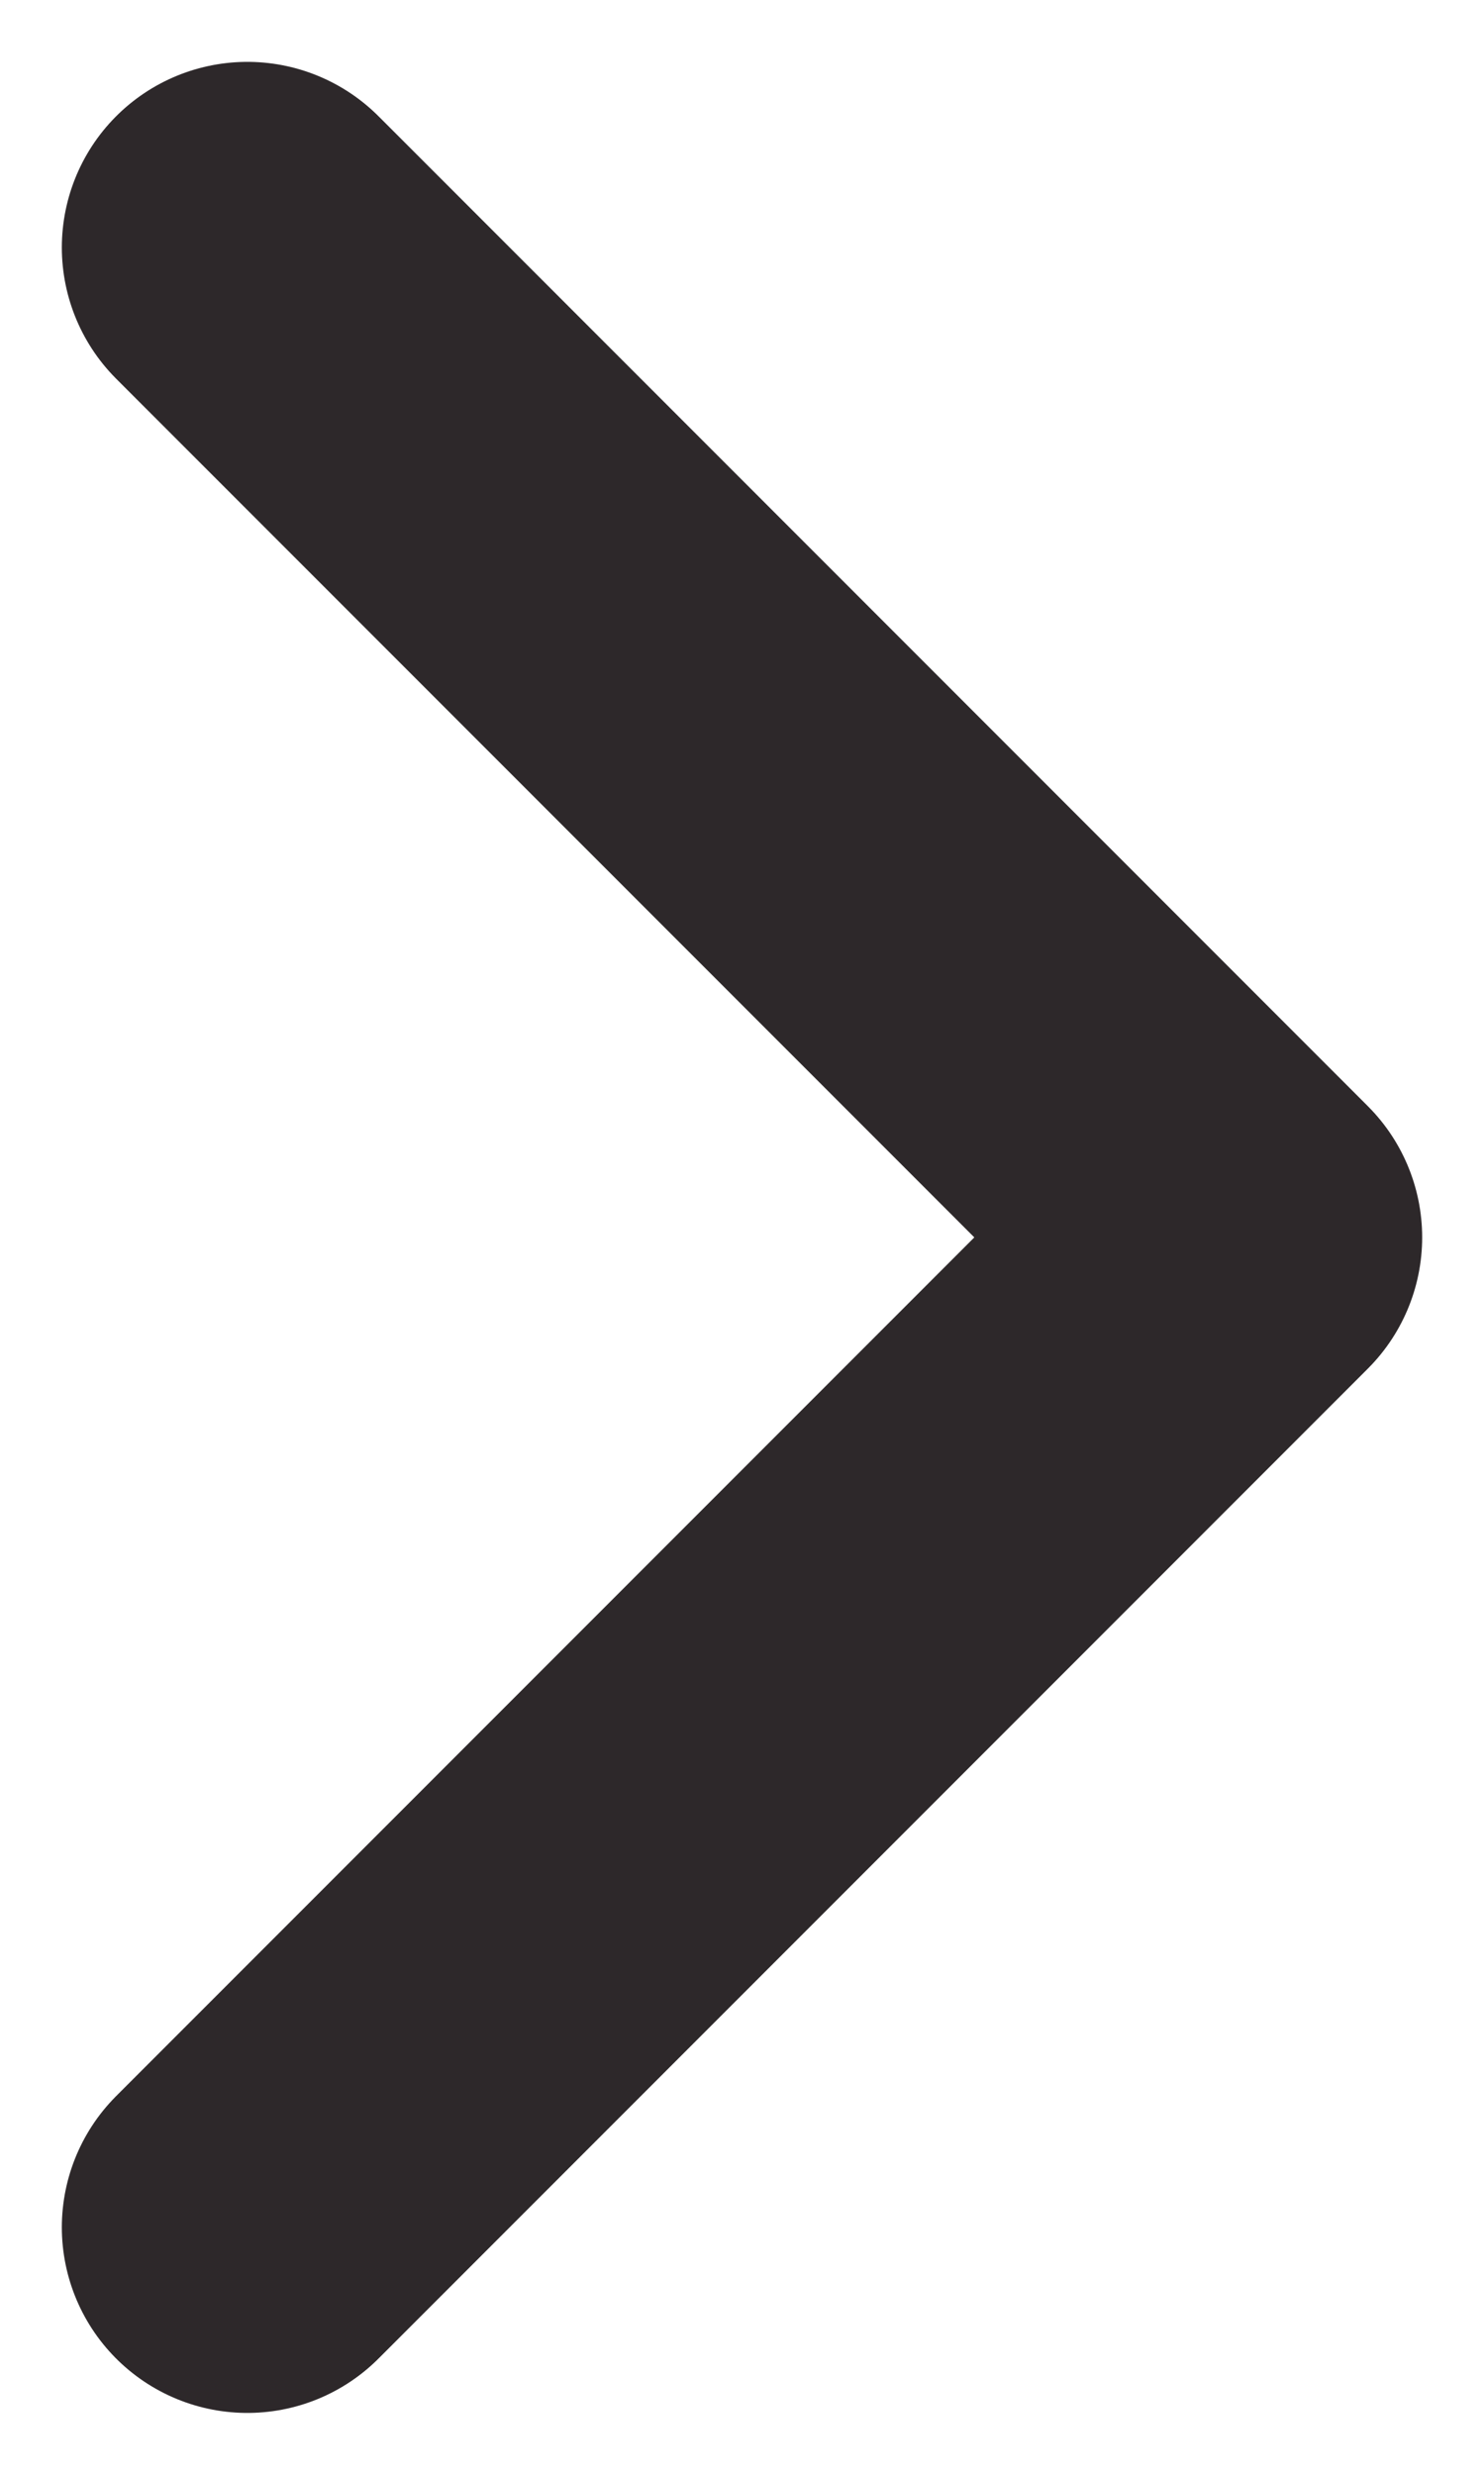 <svg width="6" height="10" viewBox="0 0 6 10" fill="none" xmlns="http://www.w3.org/2000/svg">
<path d="M1 1L5 5L1 9" stroke="#2D282A" stroke-width="1.5" stroke-linecap="round" stroke-linejoin="round"/>
</svg>
